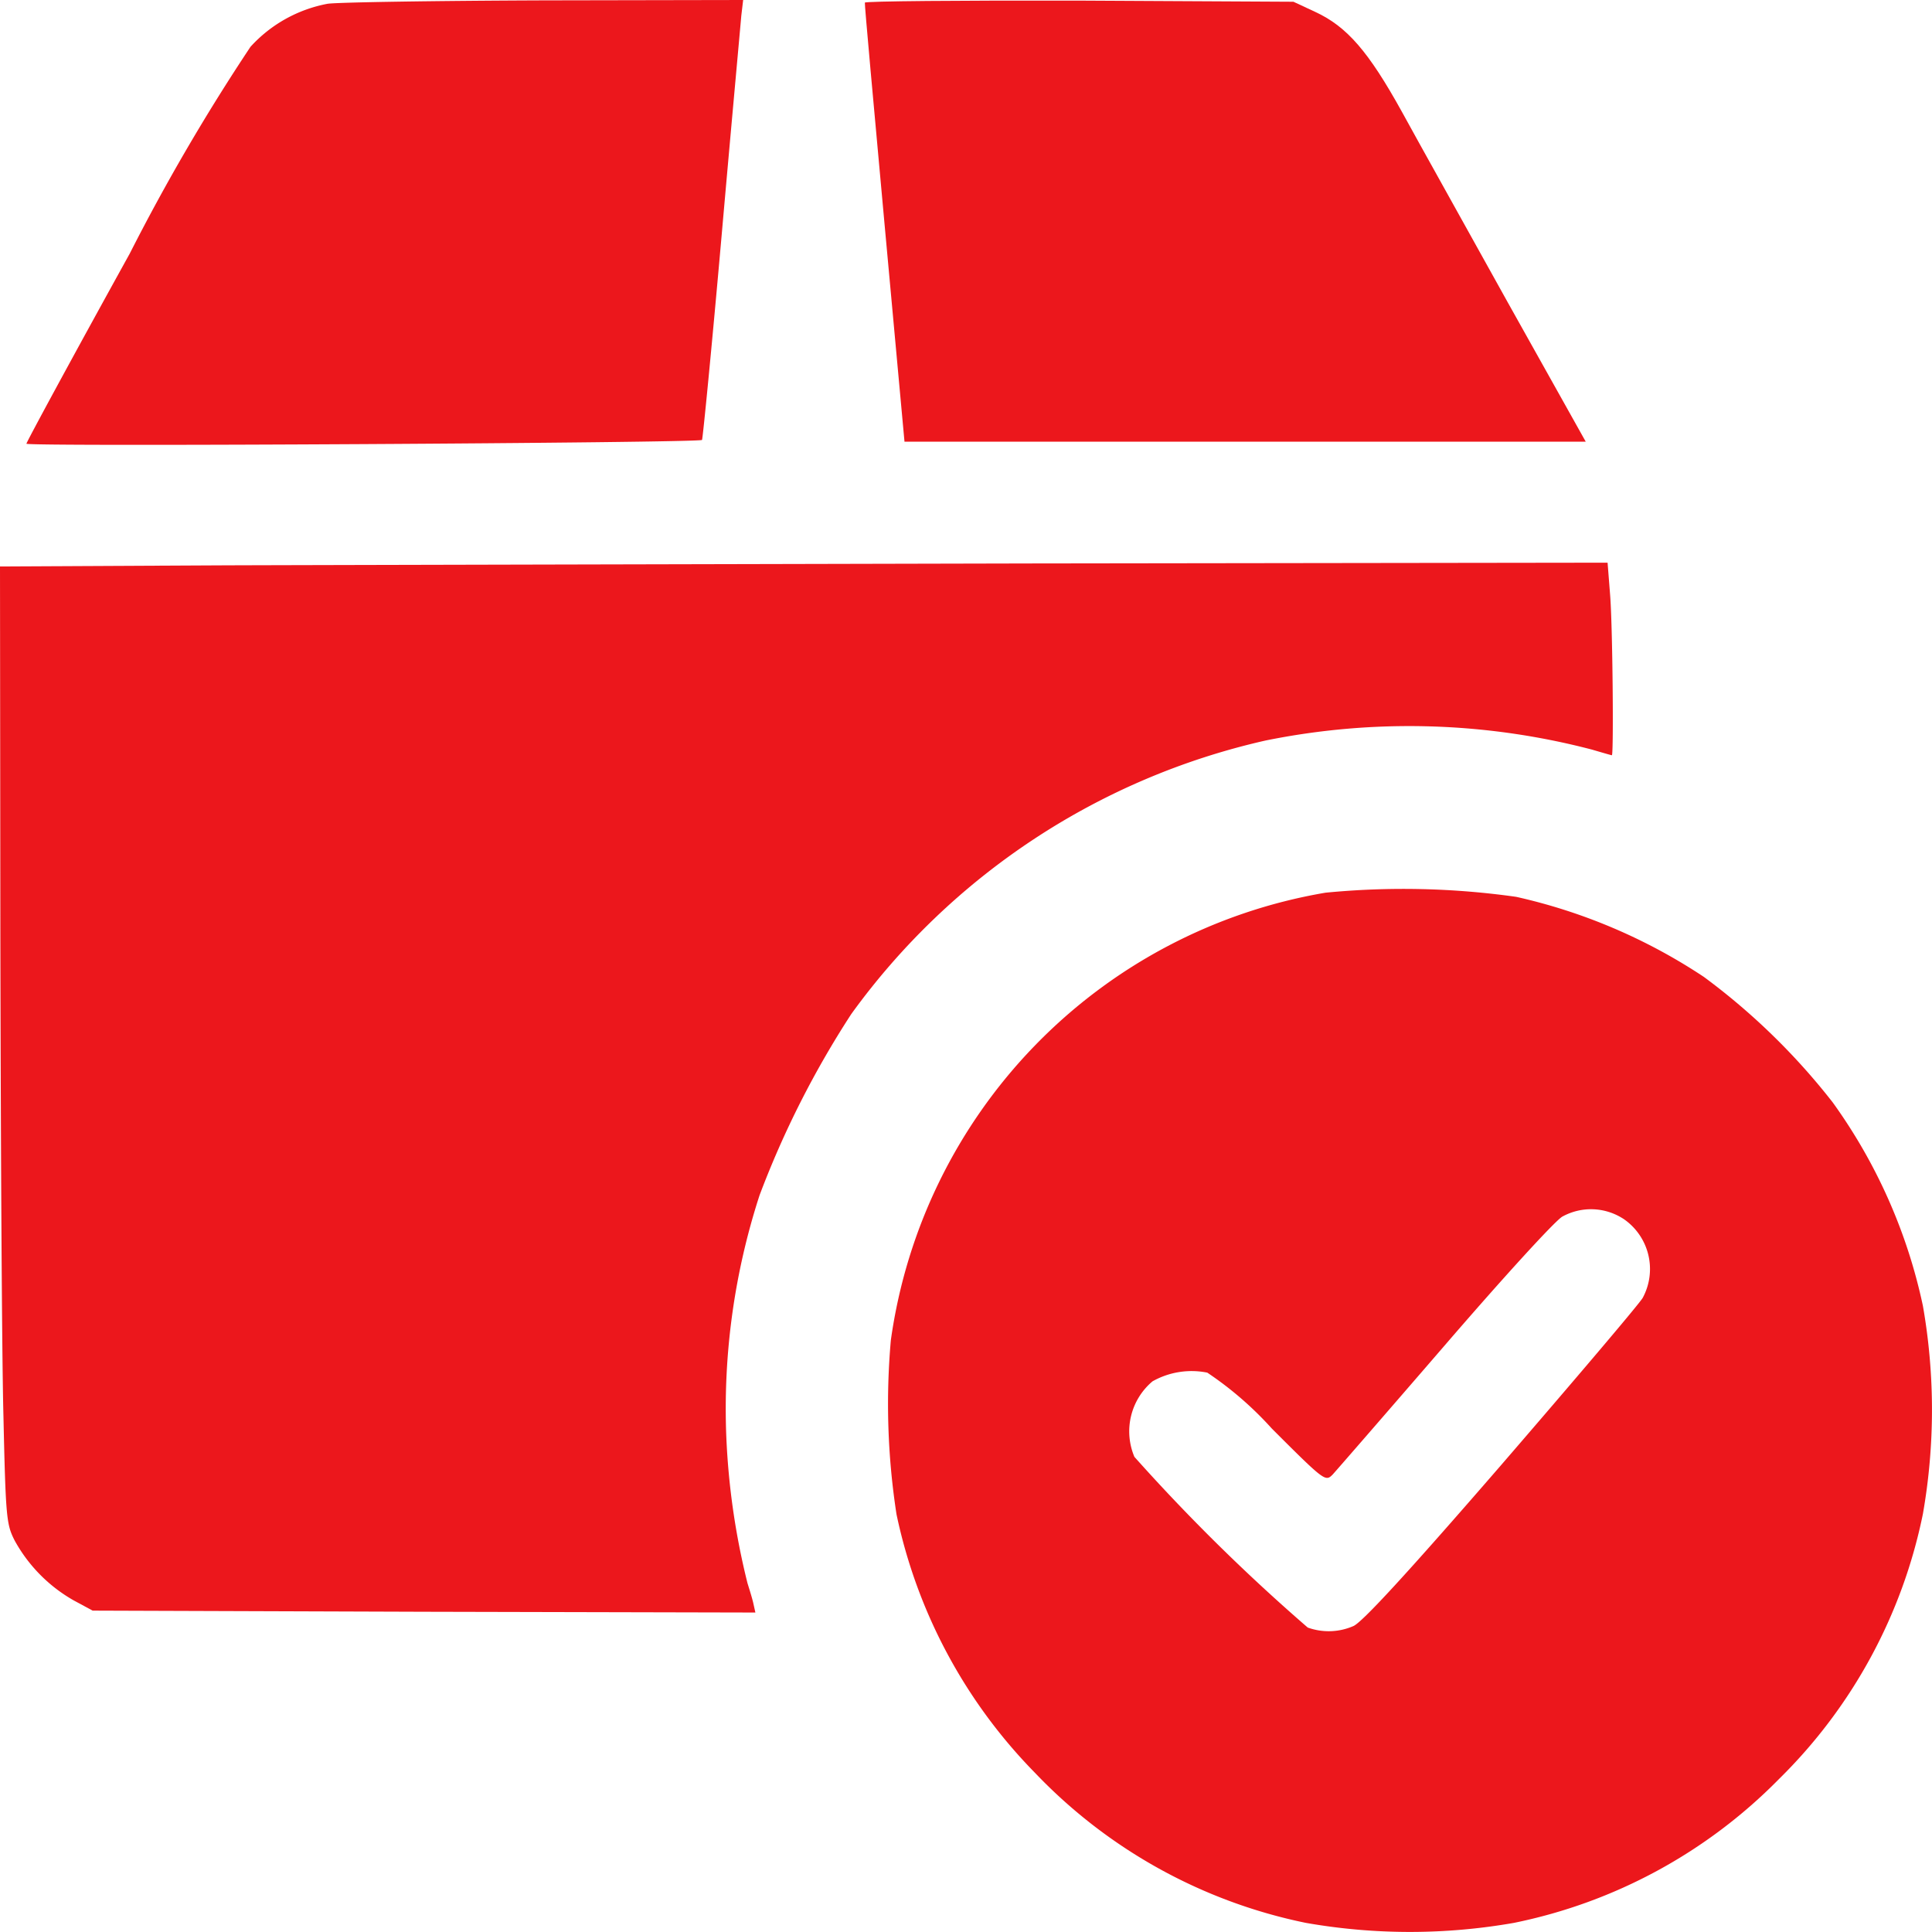 <svg xmlns="http://www.w3.org/2000/svg" width="62.882" height="62.882" viewBox="0 0 62.882 62.882">
  <g id="approved" transform="translate(0 512)">
    <path id="Path_7" data-name="Path 7" d="M16.8-511.877a4.514,4.514,0,0,0-2.507,1.4,66.646,66.646,0,0,0-3.933,6.736C8.512-500.4,7-497.607,7-497.558c0,.1,21.891-.025,21.989-.123.025-.037.32-3.036.639-6.662s.615-6.846.639-7.141l.061-.516-6.477.012C20.3-511.975,17.116-511.926,16.8-511.877Z" transform="translate(-6.14)" fill="#ec171c"/>
    <path id="Path_8" data-name="Path 8" d="M229-511.761c-.012.061.283,3.294.639,7.19l.651,7.1h22.173l-2.532-4.523c-1.377-2.483-2.938-5.273-3.454-6.219-1.082-1.954-1.782-2.766-2.815-3.245l-.713-.332-6.969-.037C232.132-511.835,229-511.81,229-511.761Z" transform="translate(-200.851 -0.153)" fill="#ec171c"/>
    <path id="Path_9" data-name="Path 9" d="M7.412-362.914,0-362.877l.012,12.082c.012,6.637.049,13.643.1,15.573.074,3.343.1,3.528.369,4.056A5.02,5.02,0,0,0,2.4-329.224l.615.332,10.792.037,10.779.025-.074-.332c-.049-.2-.135-.467-.184-.627a23.744,23.744,0,0,1-.688-4.757,22.483,22.483,0,0,1,1.082-7.866,30.561,30.561,0,0,1,2.987-5.9,22.849,22.849,0,0,1,13.483-8.9,23.5,23.5,0,0,1,10.62.295c.344.1.627.184.651.184.061,0,.025-4.29-.061-5.261L52.323-363l-18.756.025C23.255-362.951,11.48-362.926,7.412-362.914Z" transform="translate(0 -130.686)" fill="#ec171c"/>
    <path id="Path_10" data-name="Path 10" d="M249.373-276.5a17.188,17.188,0,0,0-14.147,14.565,23.531,23.531,0,0,0,.184,5.666,16.994,16.994,0,0,0,4.511,8.419,16.849,16.849,0,0,0,8.813,4.88,19.583,19.583,0,0,0,6.772,0,16.784,16.784,0,0,0,8.628-4.683,16.784,16.784,0,0,0,4.683-8.628,19.583,19.583,0,0,0,0-6.772,17.55,17.55,0,0,0-2.938-6.625,21.572,21.572,0,0,0-4.191-4.081,18.227,18.227,0,0,0-6.109-2.606A26.188,26.188,0,0,0,249.373-276.5Zm9.685,10.607a1.976,1.976,0,0,1,.639,2.581c-.123.209-2.212,2.667-4.621,5.457-3.1,3.577-4.511,5.1-4.794,5.224a2.011,2.011,0,0,1-1.487.049,61.48,61.48,0,0,1-5.642-5.556,2.129,2.129,0,0,1,.59-2.458,2.592,2.592,0,0,1,1.782-.283,11.258,11.258,0,0,1,2.1,1.819c1.721,1.721,1.745,1.733,1.979,1.5.123-.135,1.758-2.016,3.626-4.179,1.917-2.225,3.589-4.056,3.847-4.216A1.934,1.934,0,0,1,259.059-265.891Z" transform="translate(-206.231 -206.445)" fill="#ec171c"/>
  </g>
</svg>
